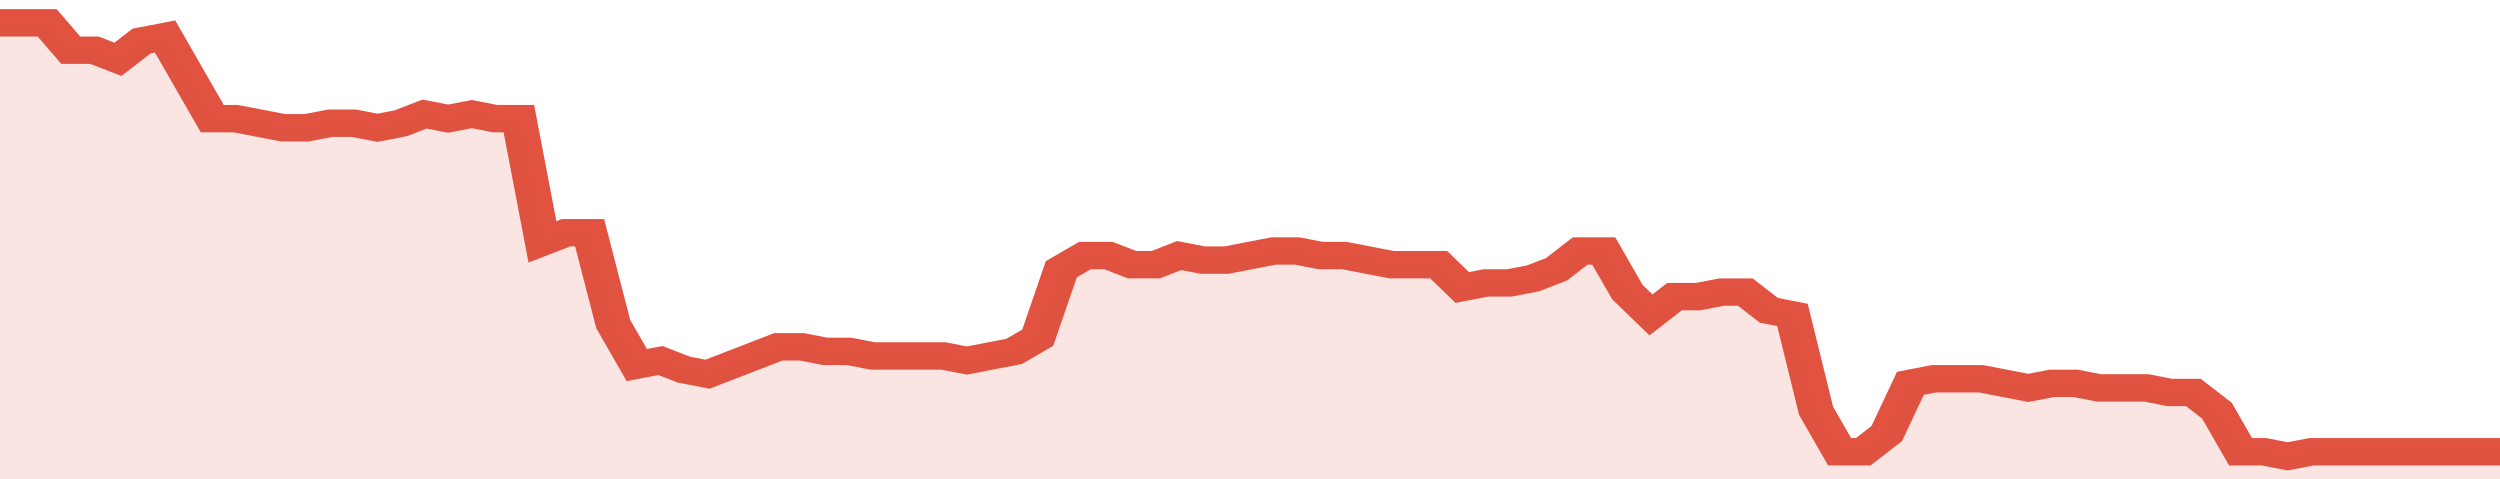 <svg xmlns="http://www.w3.org/2000/svg" viewBox="0 0 424 105" width="120" height="23" preserveAspectRatio="none">
				 <polyline fill="none" stroke="#E15241" stroke-width="6" points="0, 5 4, 5 8, 5 12, 11 16, 11 20, 13 24, 9 28, 8 32, 17 36, 26 40, 26 44, 27 48, 28 52, 28 56, 27 60, 27 64, 28 68, 27 72, 25 76, 26 80, 25 84, 26 88, 26 92, 53 96, 51 100, 51 104, 71 108, 80 112, 79 116, 81 120, 82 124, 80 128, 78 132, 76 136, 76 140, 77 144, 77 148, 78 152, 78 156, 78 160, 78 164, 79 168, 78 172, 77 176, 74 180, 59 184, 56 188, 56 192, 58 196, 58 200, 56 204, 57 208, 57 212, 56 216, 55 220, 55 224, 56 228, 56 232, 57 236, 58 240, 58 244, 58 248, 63 252, 62 256, 62 260, 61 264, 59 268, 55 272, 55 276, 64 280, 69 284, 65 288, 65 292, 64 296, 64 300, 68 304, 69 308, 90 312, 99 316, 99 320, 95 324, 84 328, 83 332, 83 336, 83 340, 84 344, 85 348, 84 352, 84 356, 85 360, 85 364, 85 368, 86 372, 86 376, 90 380, 99 384, 99 388, 100 392, 99 396, 99 400, 99 404, 99 408, 99 412, 99 416, 99 420, 99 424, 99 424, 99 "> </polyline>
				 <polygon fill="#E15241" opacity="0.15" points="0, 105 0, 5 4, 5 8, 5 12, 11 16, 11 20, 13 24, 9 28, 8 32, 17 36, 26 40, 26 44, 27 48, 28 52, 28 56, 27 60, 27 64, 28 68, 27 72, 25 76, 26 80, 25 84, 26 88, 26 92, 53 96, 51 100, 51 104, 71 108, 80 112, 79 116, 81 120, 82 124, 80 128, 78 132, 76 136, 76 140, 77 144, 77 148, 78 152, 78 156, 78 160, 78 164, 79 168, 78 172, 77 176, 74 180, 59 184, 56 188, 56 192, 58 196, 58 200, 56 204, 57 208, 57 212, 56 216, 55 220, 55 224, 56 228, 56 232, 57 236, 58 240, 58 244, 58 248, 63 252, 62 256, 62 260, 61 264, 59 268, 55 272, 55 276, 64 280, 69 284, 65 288, 65 292, 64 296, 64 300, 68 304, 69 308, 90 312, 99 316, 99 320, 95 324, 84 328, 83 332, 83 336, 83 340, 84 344, 85 348, 84 352, 84 356, 85 360, 85 364, 85 368, 86 372, 86 376, 90 380, 99 384, 99 388, 100 392, 99 396, 99 400, 99 404, 99 408, 99 412, 99 416, 99 420, 99 424, 99 424, 105 "></polygon>
			</svg>